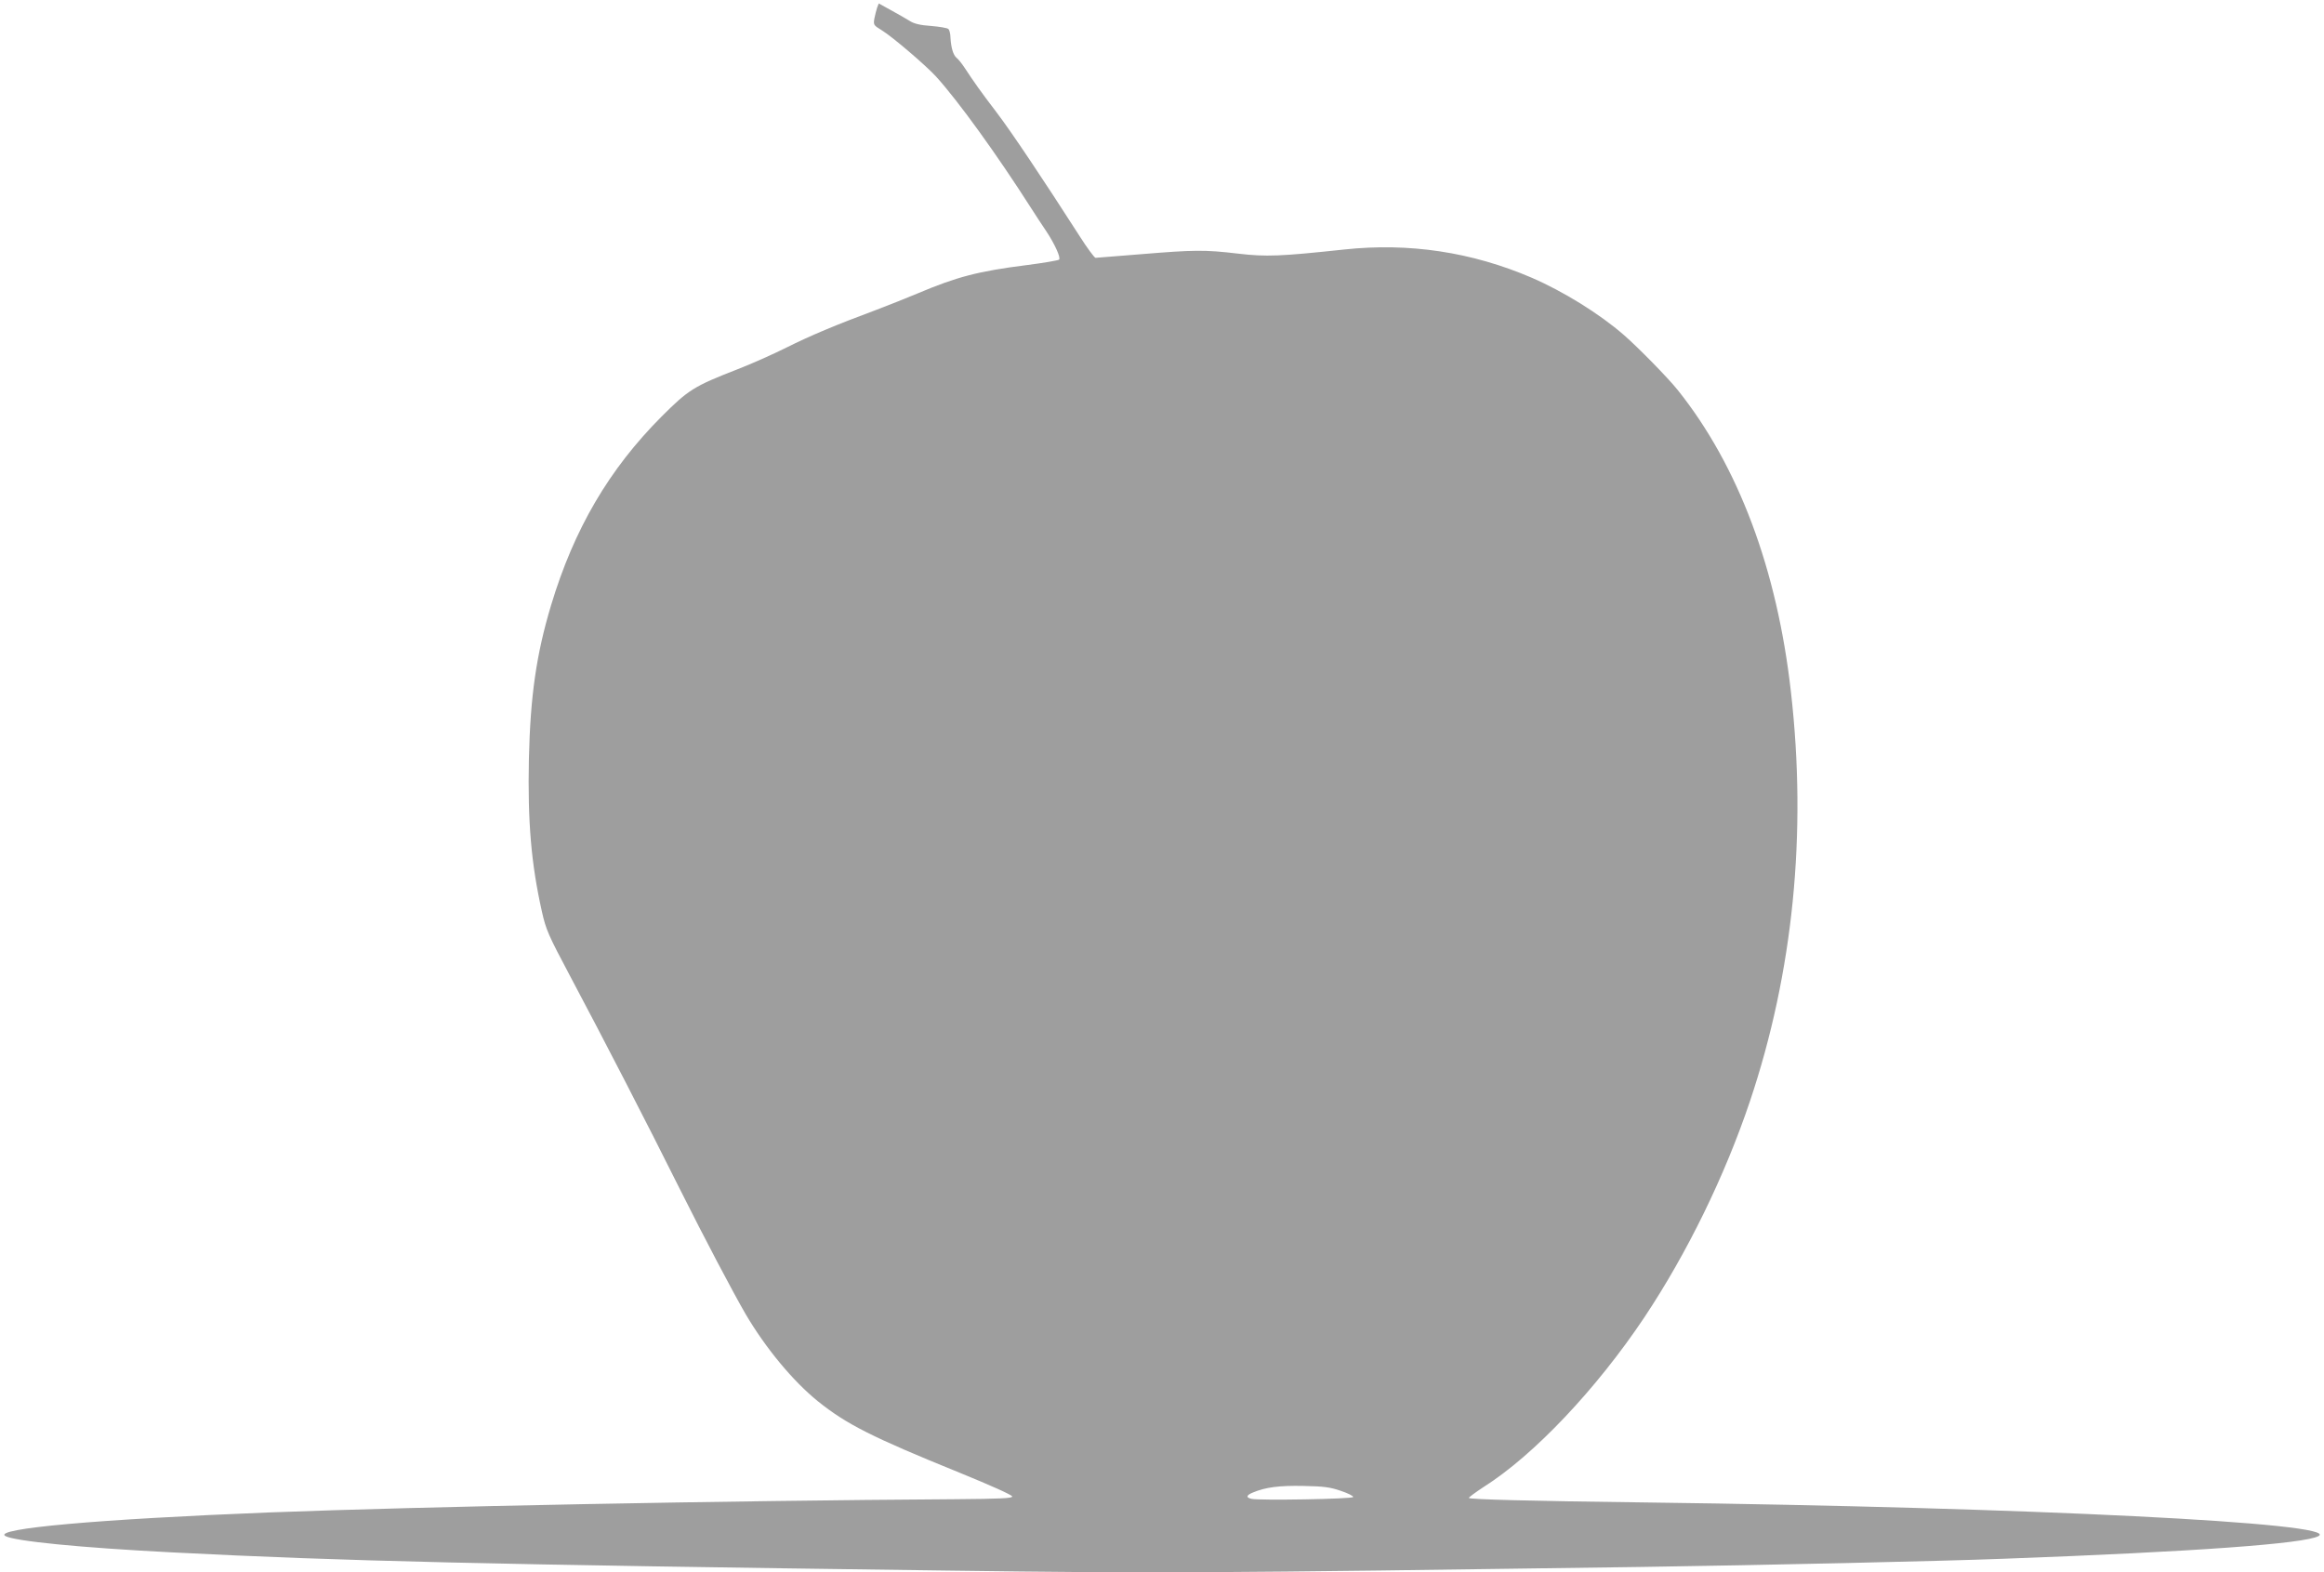<?xml version="1.0" standalone="no"?>
<!DOCTYPE svg PUBLIC "-//W3C//DTD SVG 20010904//EN"
 "http://www.w3.org/TR/2001/REC-SVG-20010904/DTD/svg10.dtd">
<svg version="1.0" xmlns="http://www.w3.org/2000/svg"
 width="1280pt" height="866pt" viewBox="0 0 1280 866"
 preserveAspectRatio="xMidYMid meet">
<g transform="translate(0,866) scale(0.1,-0.1)"
fill="#9e9e9e" stroke="none">
<path d="M4831 8618 c-4 -13 -11 -39 -15 -59 -6 -36 -5 -38 41 -66 59 -36 243
-194 298 -254 122 -134 337 -432 524 -725 24 -38 61 -94 82 -125 48 -72 83
-149 72 -159 -4 -4 -84 -18 -178 -30 -268 -34 -383 -64 -601 -156 -60 -25
-162 -66 -226 -90 -226 -84 -366 -143 -496 -208 -72 -36 -195 -91 -273 -121
-236 -92 -267 -111 -415 -259 -289 -290 -482 -618 -609 -1040 -81 -270 -114
-498 -122 -846 -7 -344 12 -575 72 -842 22 -98 35 -128 153 -350 184 -346 422
-807 607 -1178 132 -264 296 -575 362 -688 110 -187 260 -368 397 -479 158
-127 298 -198 781 -394 174 -71 290 -123 290 -131 0 -10 -62 -13 -315 -15
-1271 -8 -2919 -40 -3780 -73 -940 -37 -1523 -89 -1450 -130 51 -28 411 -64
920 -90 937 -48 1697 -66 4265 -100 1169 -16 1427 -14 3830 20 670 10 1623 31
1990 45 1057 39 1659 83 1735 125 129 72 -1600 158 -3700 185 -647 8 -980 17
-980 25 0 4 37 31 81 60 277 175 622 540 886 935 235 353 443 778 582 1192
237 707 314 1473 225 2252 -76 676 -290 1245 -622 1661 -54 68 -217 234 -297
304 -134 117 -334 241 -510 317 -329 141 -674 193 -1030 155 -355 -38 -430
-41 -585 -23 -185 22 -242 21 -535 -3 -132 -11 -245 -20 -251 -20 -6 0 -47 55
-90 123 -197 307 -374 572 -458 682 -87 114 -118 158 -176 246 -14 21 -33 44
-42 51 -18 15 -30 56 -33 111 0 20 -6 42 -11 47 -6 6 -48 13 -95 17 -60 4 -94
12 -119 28 -19 12 -65 38 -103 59 l-67 37 -9 -23z m2554 -8169 c39 -13 69 -28
68 -34 -3 -11 -520 -20 -560 -10 -32 7 -29 20 8 35 69 29 146 39 279 36 112
-2 147 -7 205 -27z"/>
</g>
</svg>
